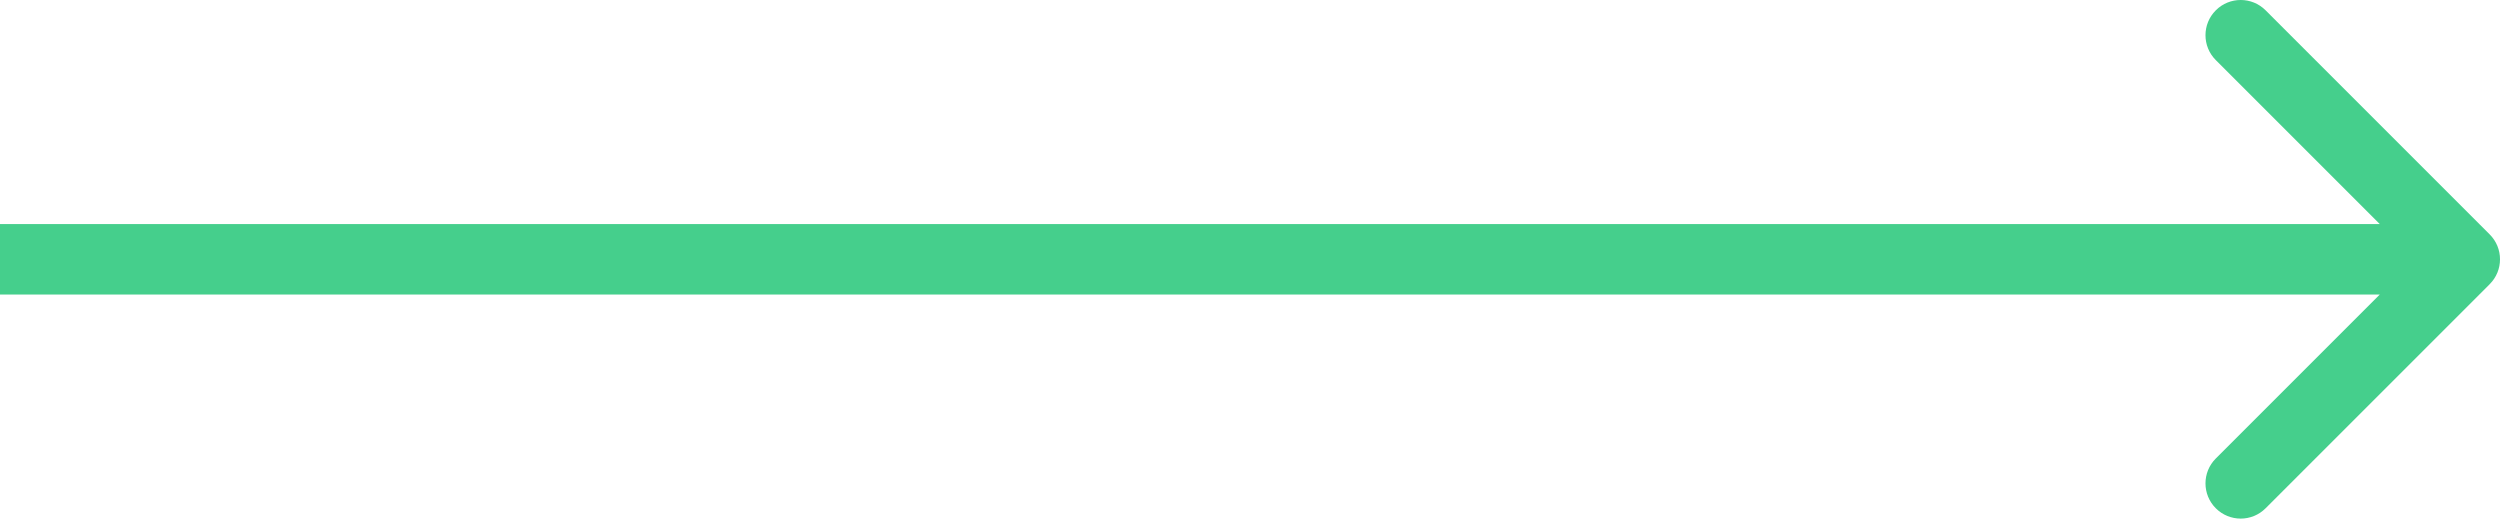 <svg width="71" height="15" viewBox="0 0 71 15" fill="none" xmlns="http://www.w3.org/2000/svg">
<path d="M70.707 8.071C71.098 7.681 71.098 7.047 70.707 6.657L64.343 0.293C63.953 -0.098 63.319 -0.098 62.929 0.293C62.538 0.683 62.538 1.317 62.929 1.707L68.586 7.364L62.929 13.021C62.538 13.411 62.538 14.045 62.929 14.435C63.319 14.826 63.953 14.826 64.343 14.435L70.707 8.071ZM0 7.364V8.364H70V7.364V6.364H0V7.364Z" fill="#45CF8C"/>
</svg>